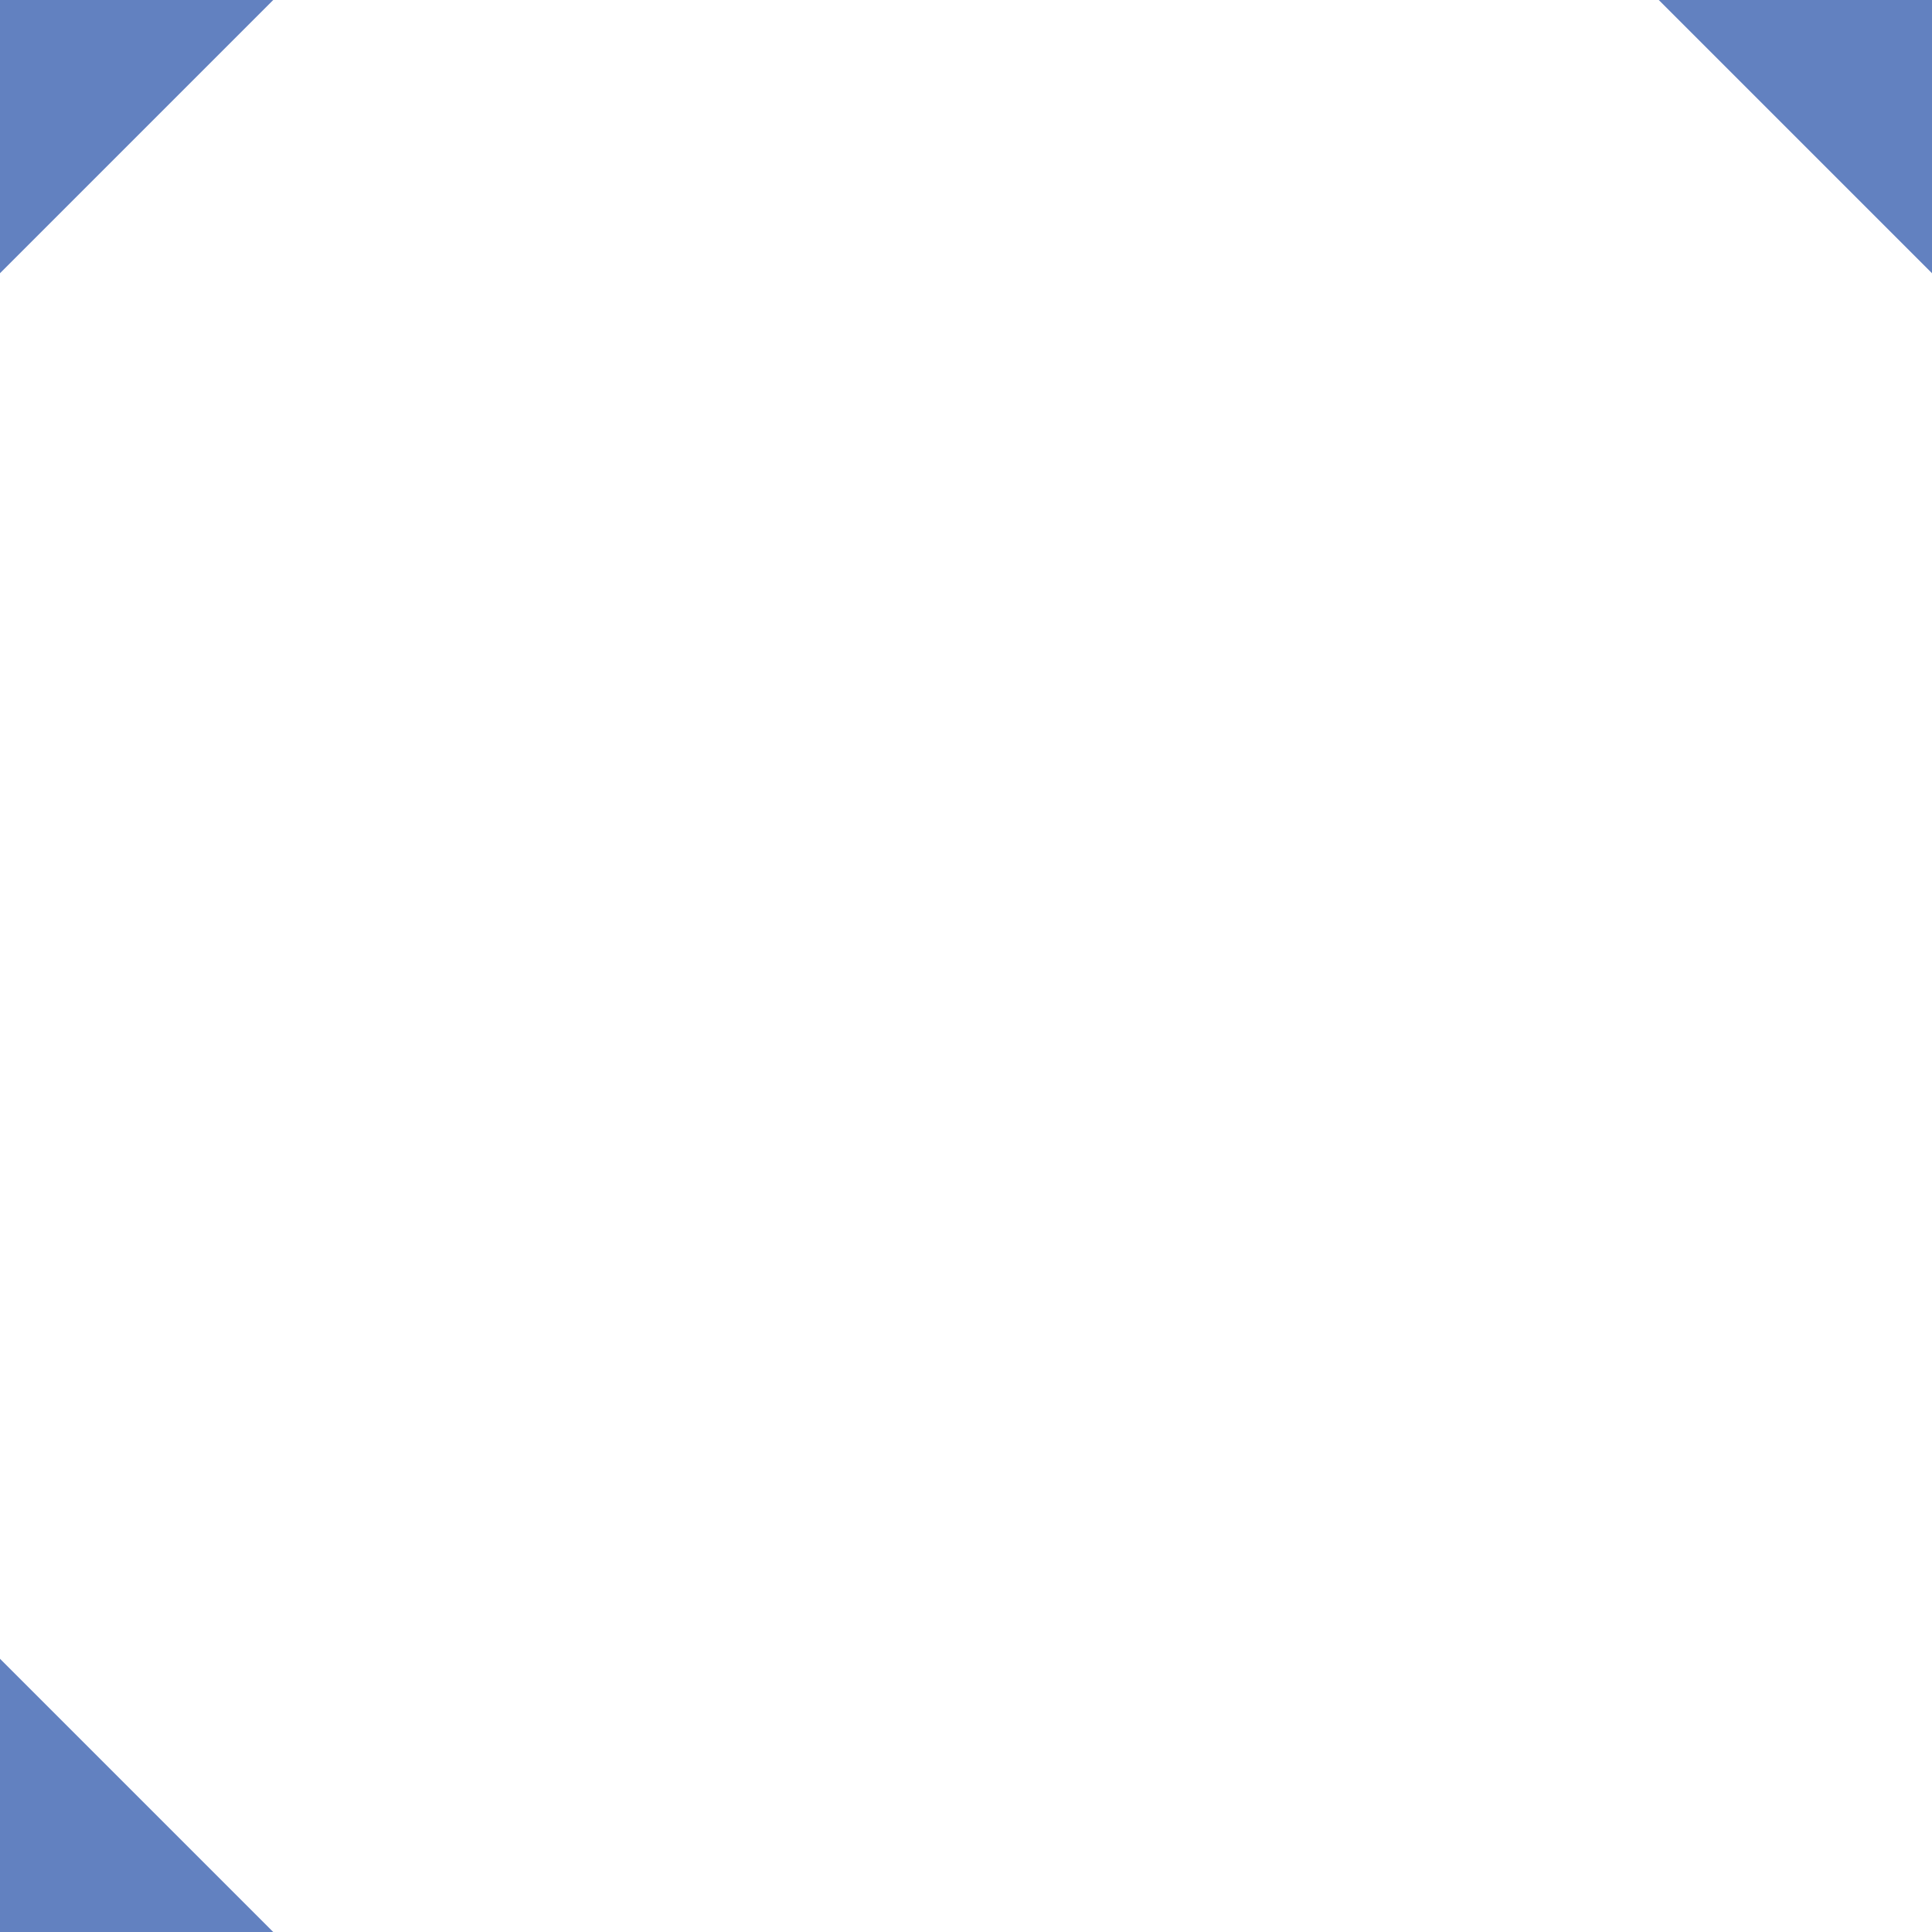 <?xml version="1.0" encoding="UTF-8"?>
<svg xmlns="http://www.w3.org/2000/svg" width="500" height="500">
 <title>uexSTRc134</title>
 <path stroke="#6281C0" d="m 460,-40 80,80 M 40,-40 -40,40 m 0,420 80,80" stroke-width="100"/>
</svg>